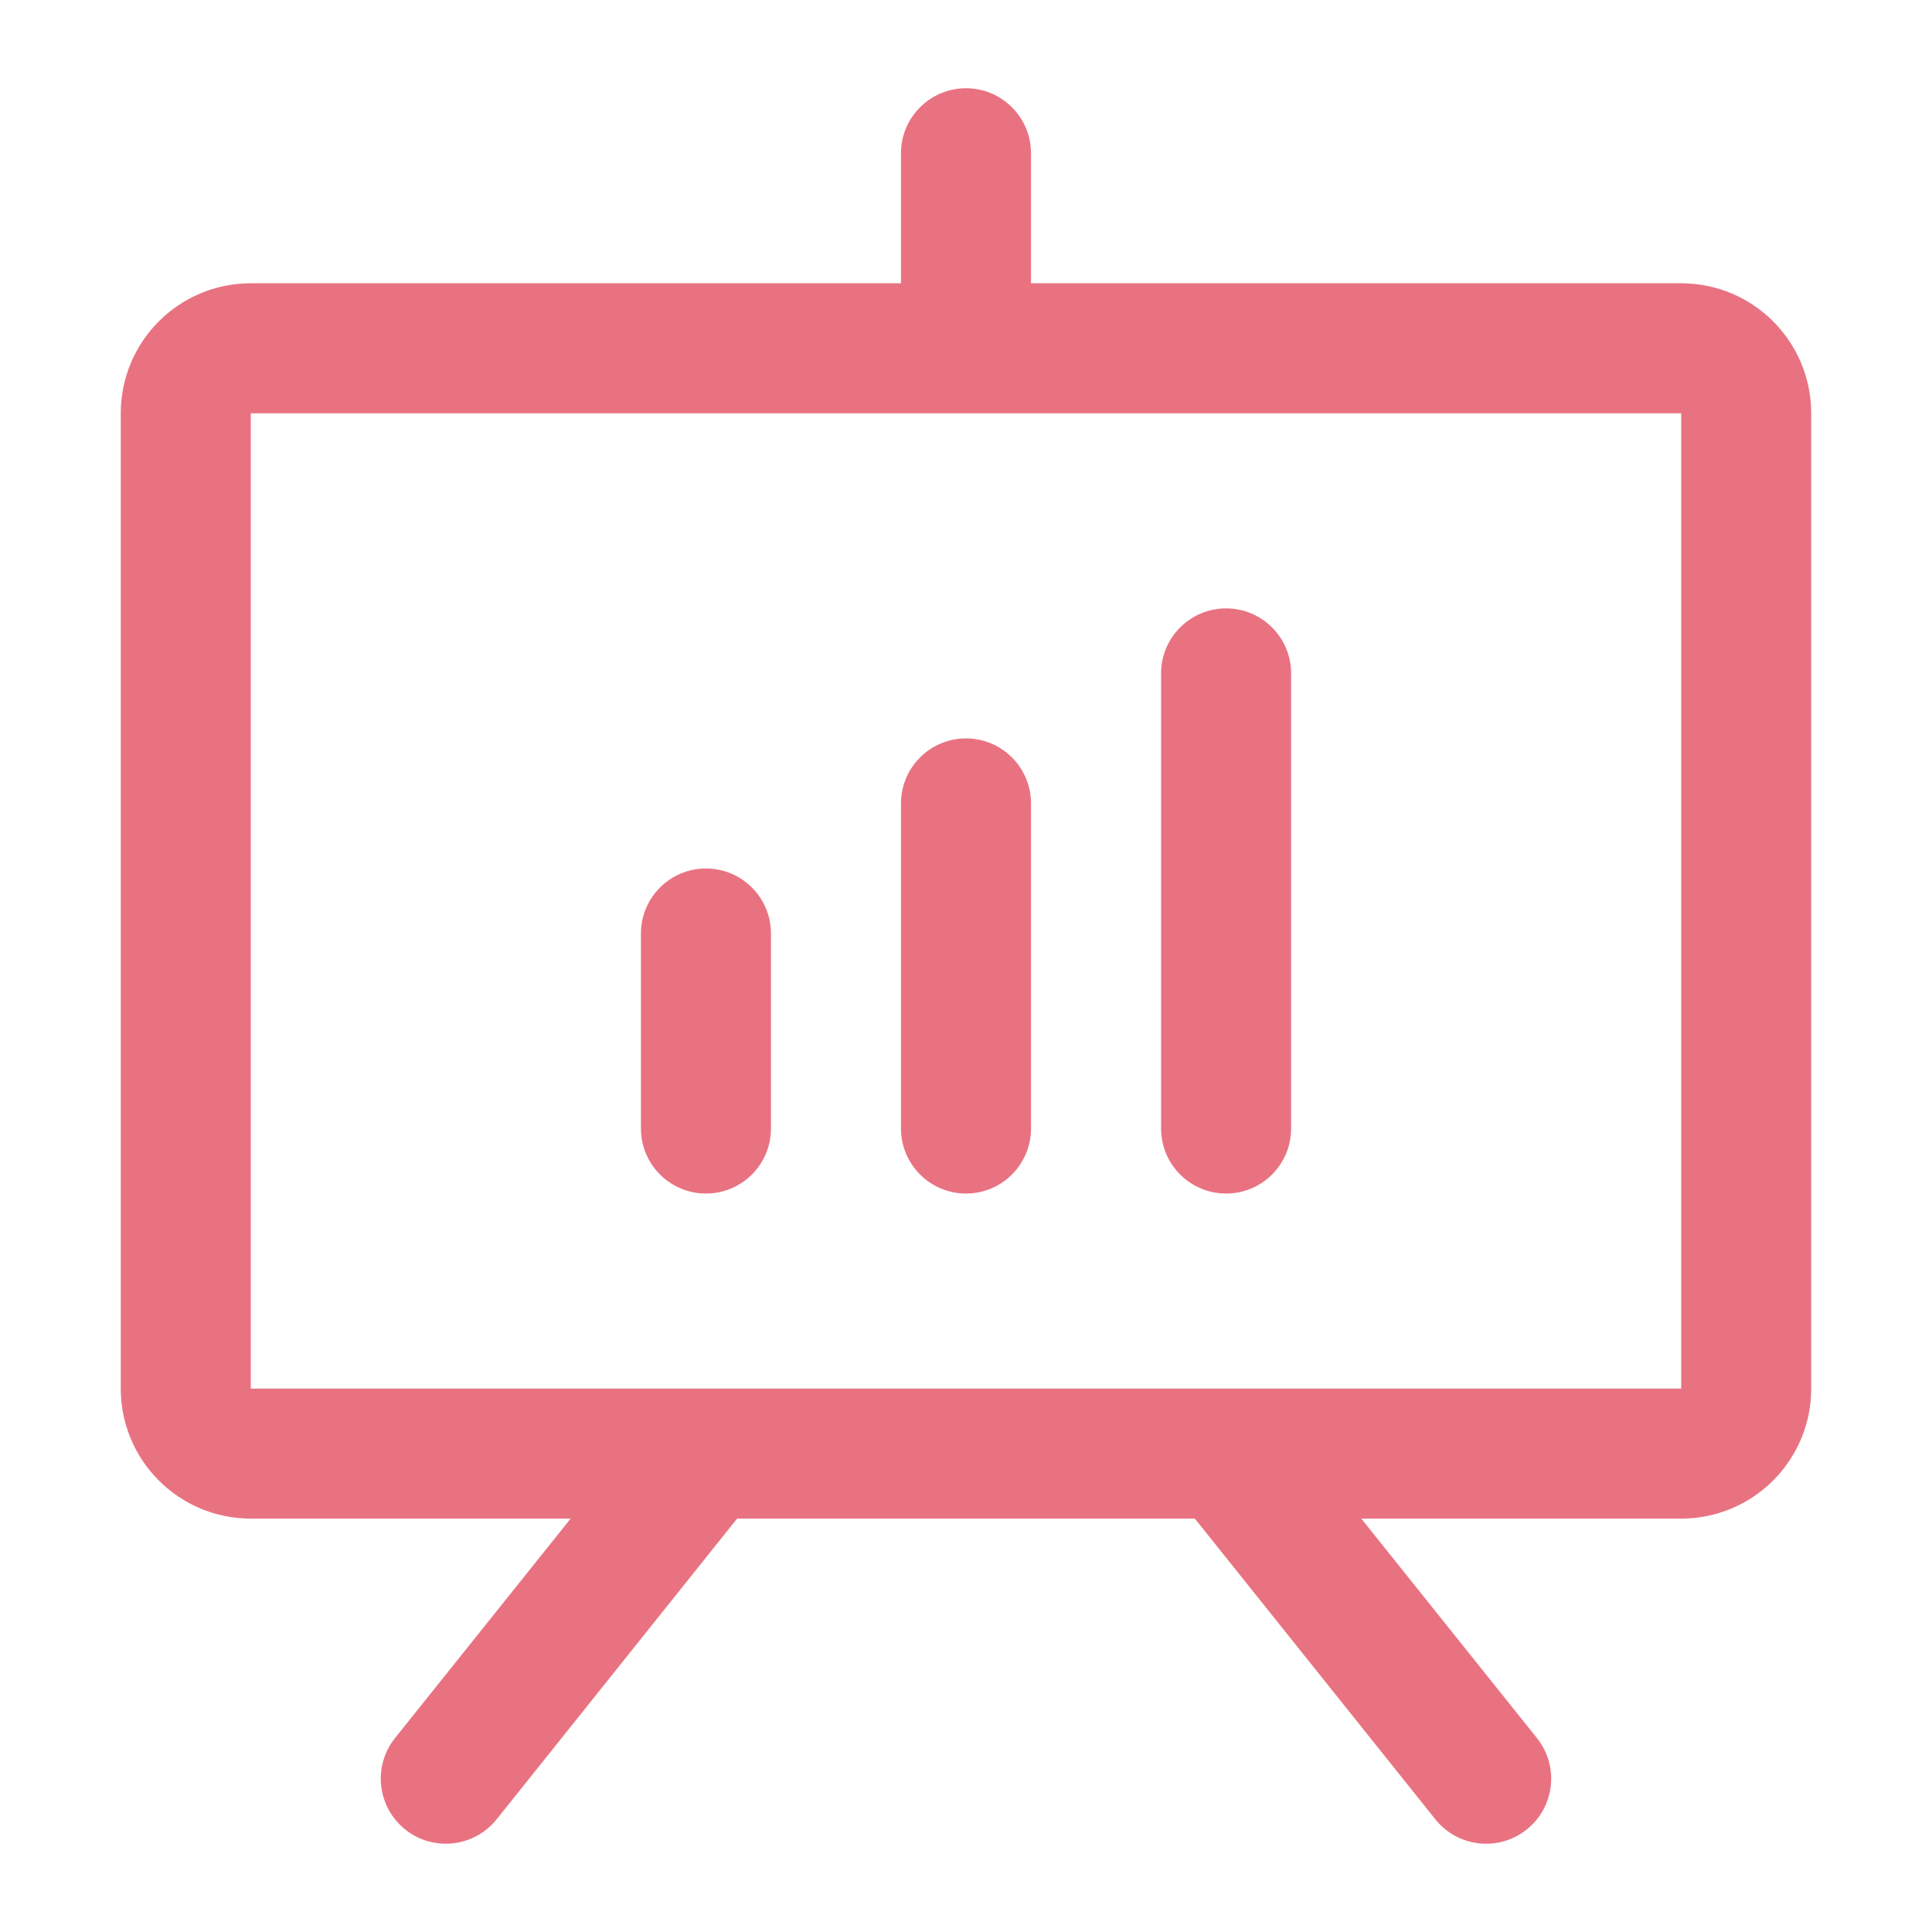 <svg viewBox="0 0 40 40" version="1.1" xmlns="http://www.w3.org/2000/svg" id="Layer_1">
  
  <defs>
    <style>
      .st0 {
        fill: #e97281;
      }
    </style>
  </defs>
  <path d="M34.808,5.865h-13.462v-2.692c0-.743-.603-1.346-1.346-1.346-.743,0-1.346.603-1.346,1.346v2.692H5.192c-1.487,0-2.692,1.205-2.692,2.692v20.192c0,1.487,1.205,2.692,2.692,2.692h6.623l-3.636,4.543c-.465.581-.37,1.428.21,1.893s1.428.37,1.893-.21h0l4.979-6.226h9.477l4.979,6.226c.465.581,1.312.675,1.893.21s.675-1.312.21-1.893h0l-3.636-4.543h6.623c1.487,0,2.692-1.205,2.692-2.692V8.557c0-1.487-1.205-2.692-2.692-2.692ZM34.808,28.75H5.192V8.557h29.615v20.192ZM15.962,19.327v4.038c0,.743-.603,1.346-1.346,1.346s-1.346-.603-1.346-1.346v-4.038c0-.743.603-1.346,1.346-1.346s1.346.603,1.346,1.346ZM21.346,16.634v6.731c0,.743-.603,1.346-1.346,1.346-.743,0-1.346-.603-1.346-1.346v-6.731c0-.743.603-1.346,1.346-1.346.743,0,1.346.603,1.346,1.346ZM26.731,13.942v9.423c0,.743-.603,1.346-1.346,1.346s-1.346-.603-1.346-1.346v-9.423c0-.743.603-1.346,1.346-1.346s1.346.603,1.346,1.346Z" class="st0"></path>
</svg>